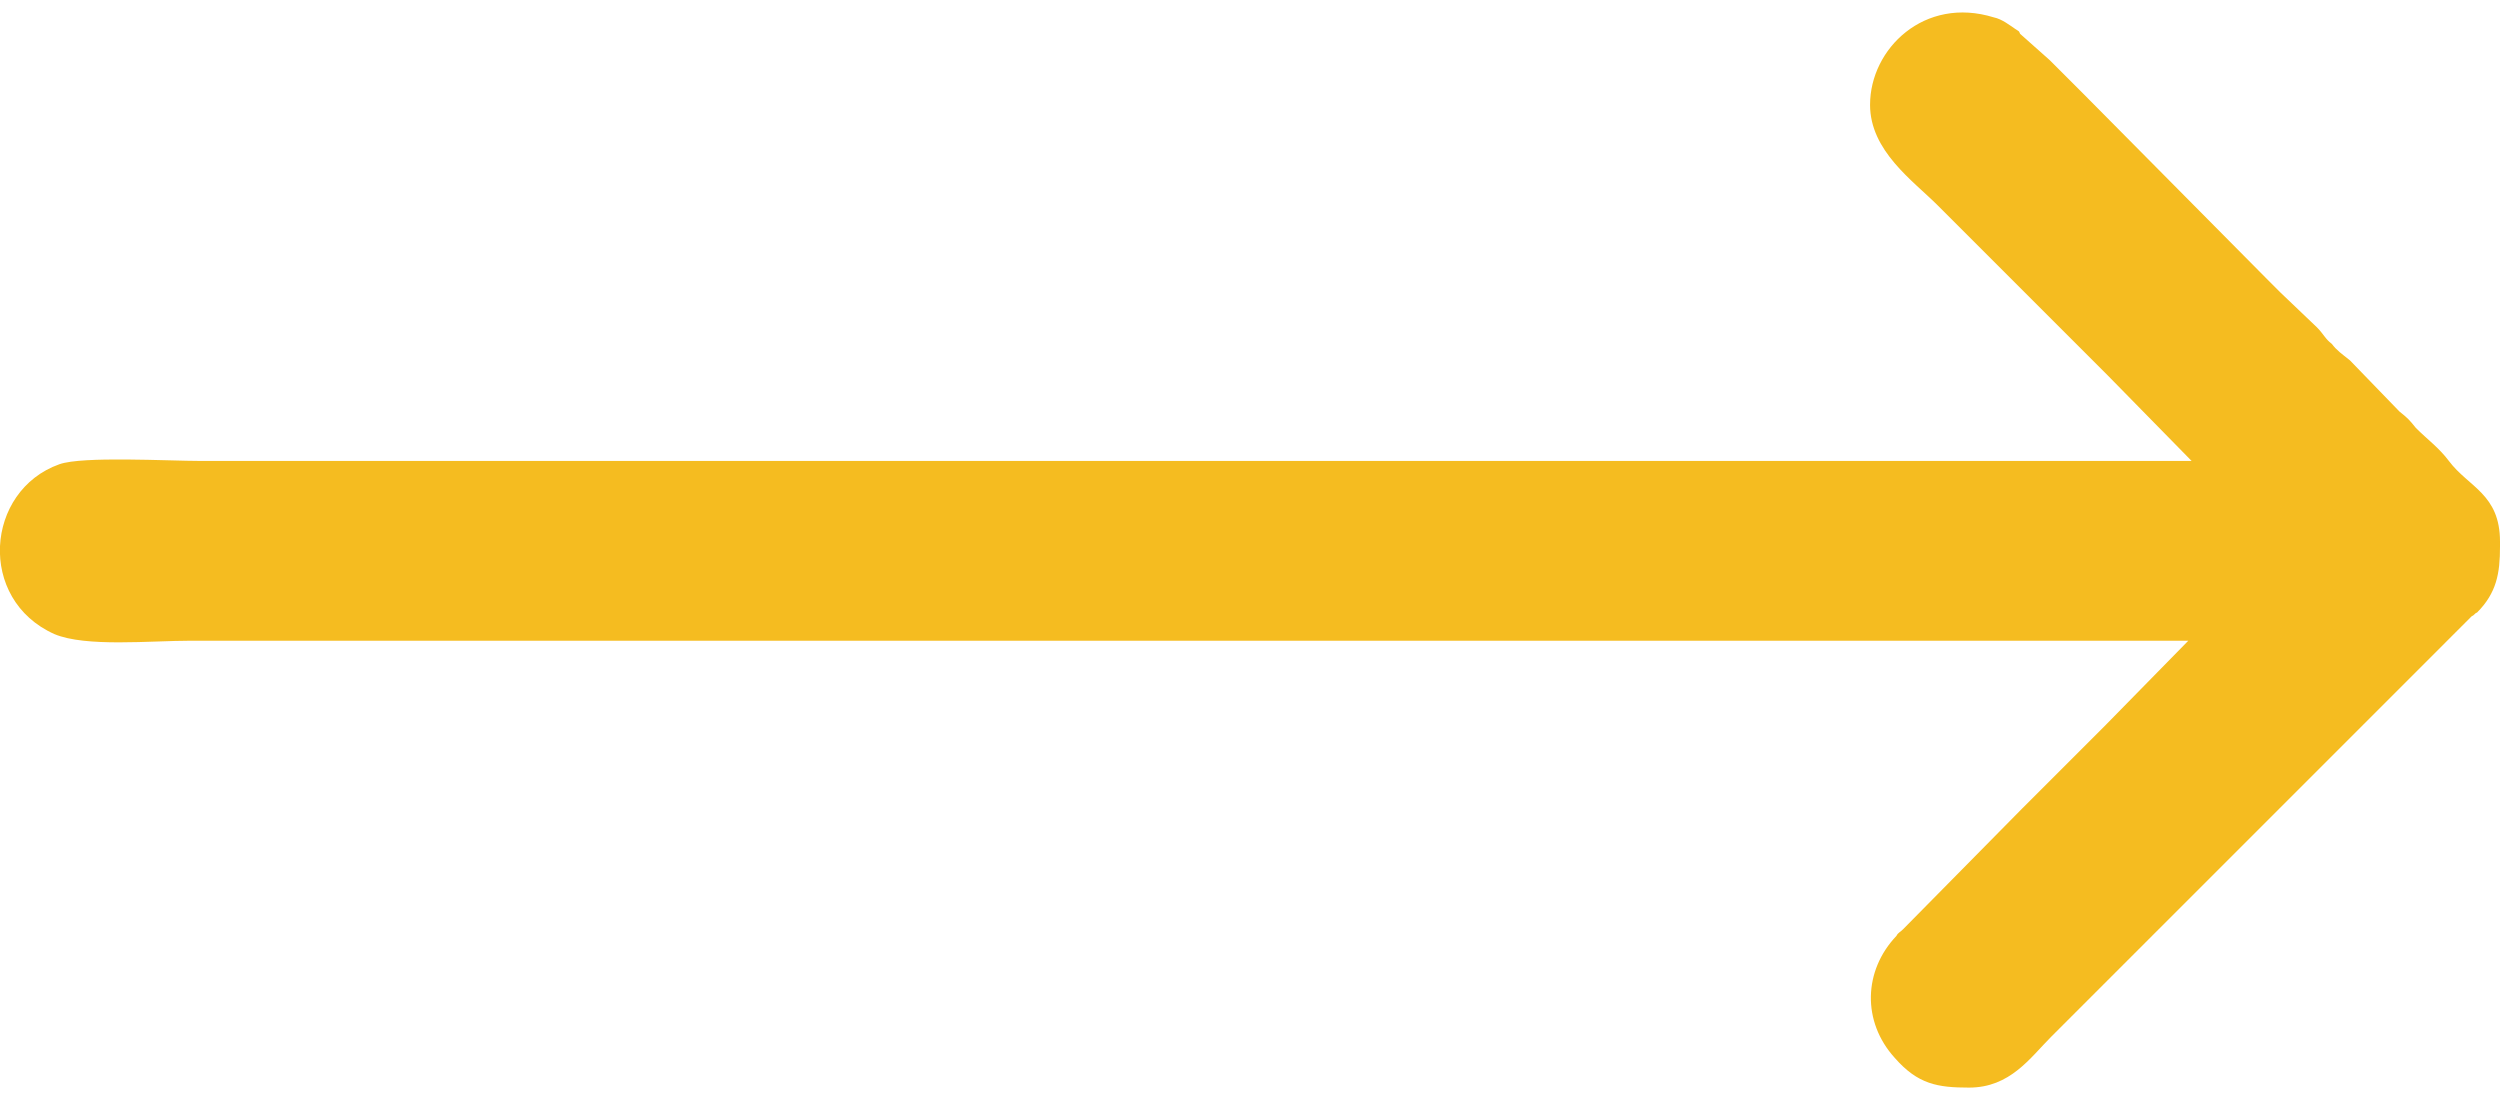 <?xml version="1.0" encoding="UTF-8"?>
<!DOCTYPE svg PUBLIC "-//W3C//DTD SVG 1.1//EN" "http://www.w3.org/Graphics/SVG/1.1/DTD/svg11.dtd">
<!-- Creator: CorelDRAW 2021 (64-Bit) -->
<svg xmlns="http://www.w3.org/2000/svg" xml:space="preserve" width="25px" height="11px" version="1.1" shape-rendering="geometricPrecision" text-rendering="geometricPrecision" image-rendering="optimizeQuality" fill-rule="evenodd" clip-rule="evenodd"
viewBox="0 0 15160 6520"
 xmlns:xlink="http://www.w3.org/1999/xlink"
 xmlns:xodm="http://www.corel.com/coreldraw/odm/2003">
 <g id="Layer_x0020_1">
  <path fill="#F5BC20" d="M11340 560c0,280 260,460 410,610 180,180 340,340 520,520 170,170 330,330 510,510l510 520 -12070 0c-200,0 -720,-30 -860,20 -450,160 -500,820 -30,1030 190,80 580,40 830,40 4040,0 8070,0 12110,0l-500 510c-180,180 -340,340 -510,510l-720 730c-20,20 -30,20 -40,40 -200,210 -210,520 -10,740 140,160 260,180 450,180 250,0 370,-180 500,-310l2550 -2550c10,0 20,-20 30,-20 120,-120 140,-240 140,-400l0 -10 0 -10 0 -10c0,-290 -190,-330 -310,-490 -60,-80 -130,-130 -200,-200 -40,-50 -50,-60 -100,-100l-300 -310c-50,-40 -80,-60 -110,-100 -40,-30 -50,-60 -90,-100l-220 -210c0,0 0,0 -10,-10 0,0 -20,-20 -20,-20 -10,-10 -20,-20 -30,-30 -10,-10 -20,-20 -30,-30l-1110 -1120c-70,-70 -130,-130 -200,-200l-180 -160c-10,-20 0,-10 -30,-30 -30,-20 -80,-60 -130,-70 -420,-130 -750,190 -750,530z"/>
 </g>
</svg>
